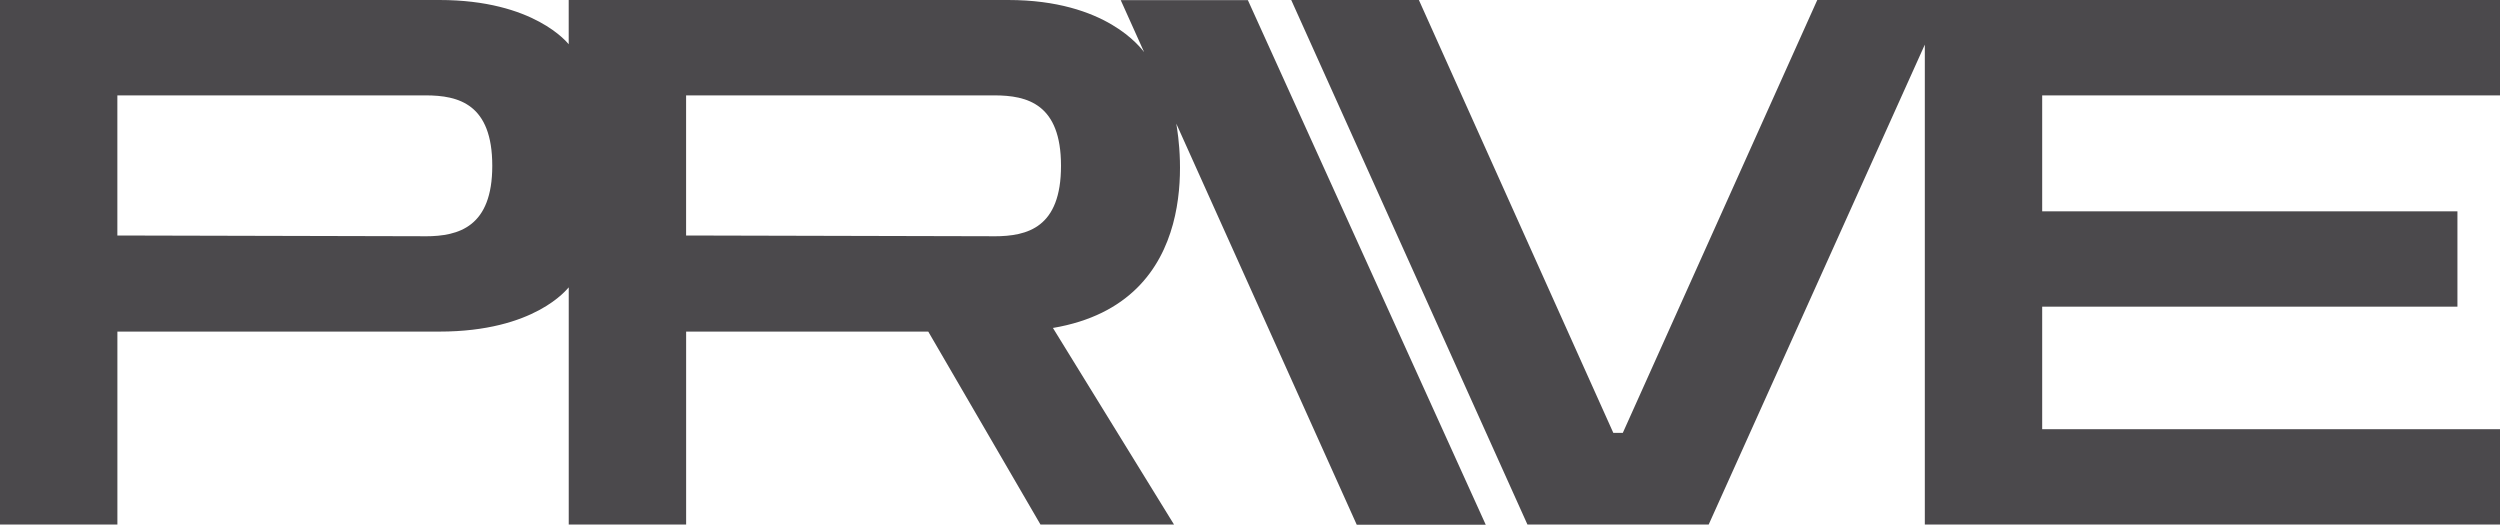 <?xml version="1.0" encoding="UTF-8"?> <svg xmlns="http://www.w3.org/2000/svg" id="_Слой_2" data-name="Слой 2" viewBox="0 0 838 175.88"><defs><style> .cls-1 { fill: #4b494c; } </style></defs><g id="_Слой_1-2" data-name="Слой 1"><g><path class="cls-1" d="M375.67.05l7.83,17.4c-1.05-1.22-12.57-17.45-45.56-17.45h-147.31v14.83c-.33-.32-11.49-14.83-43.33-14.83H0v175.83h39.35v-64.68h107.96c31.97,0,42.75-14.27,43.33-14.83v79.51h39.35v-64.68h81.16l37.62,64.68h44.76l-40.59-65.9c50.96-8.62,42.56-61.37,41.35-68.49l60.49,134.45h43.24L418.29.05h-42.63ZM142.63,79.19l-103.29-.25V31.97h103.29c11.17,0,22.38,2.93,22.38,23.61,0,20.41-11.17,23.62-22.38,23.62ZM333.27,79.19l-103.29-.25V31.97h103.29c11.17,0,22.38,2.93,22.38,23.61s-11.17,23.62-22.38,23.62Z"></path><polygon class="cls-1" points="838 31.97 838 0 609.15 0 543.97 145.09 540.78 145.09 475.61 0 432.82 0 512 175.83 572.75 175.83 645.2 14.96 645.2 175.83 838 175.83 838 143.86 684.54 143.86 684.54 102.8 823.73 102.8 823.73 70.83 684.54 70.83 684.54 31.97 838 31.97"></polygon></g></g></svg> 